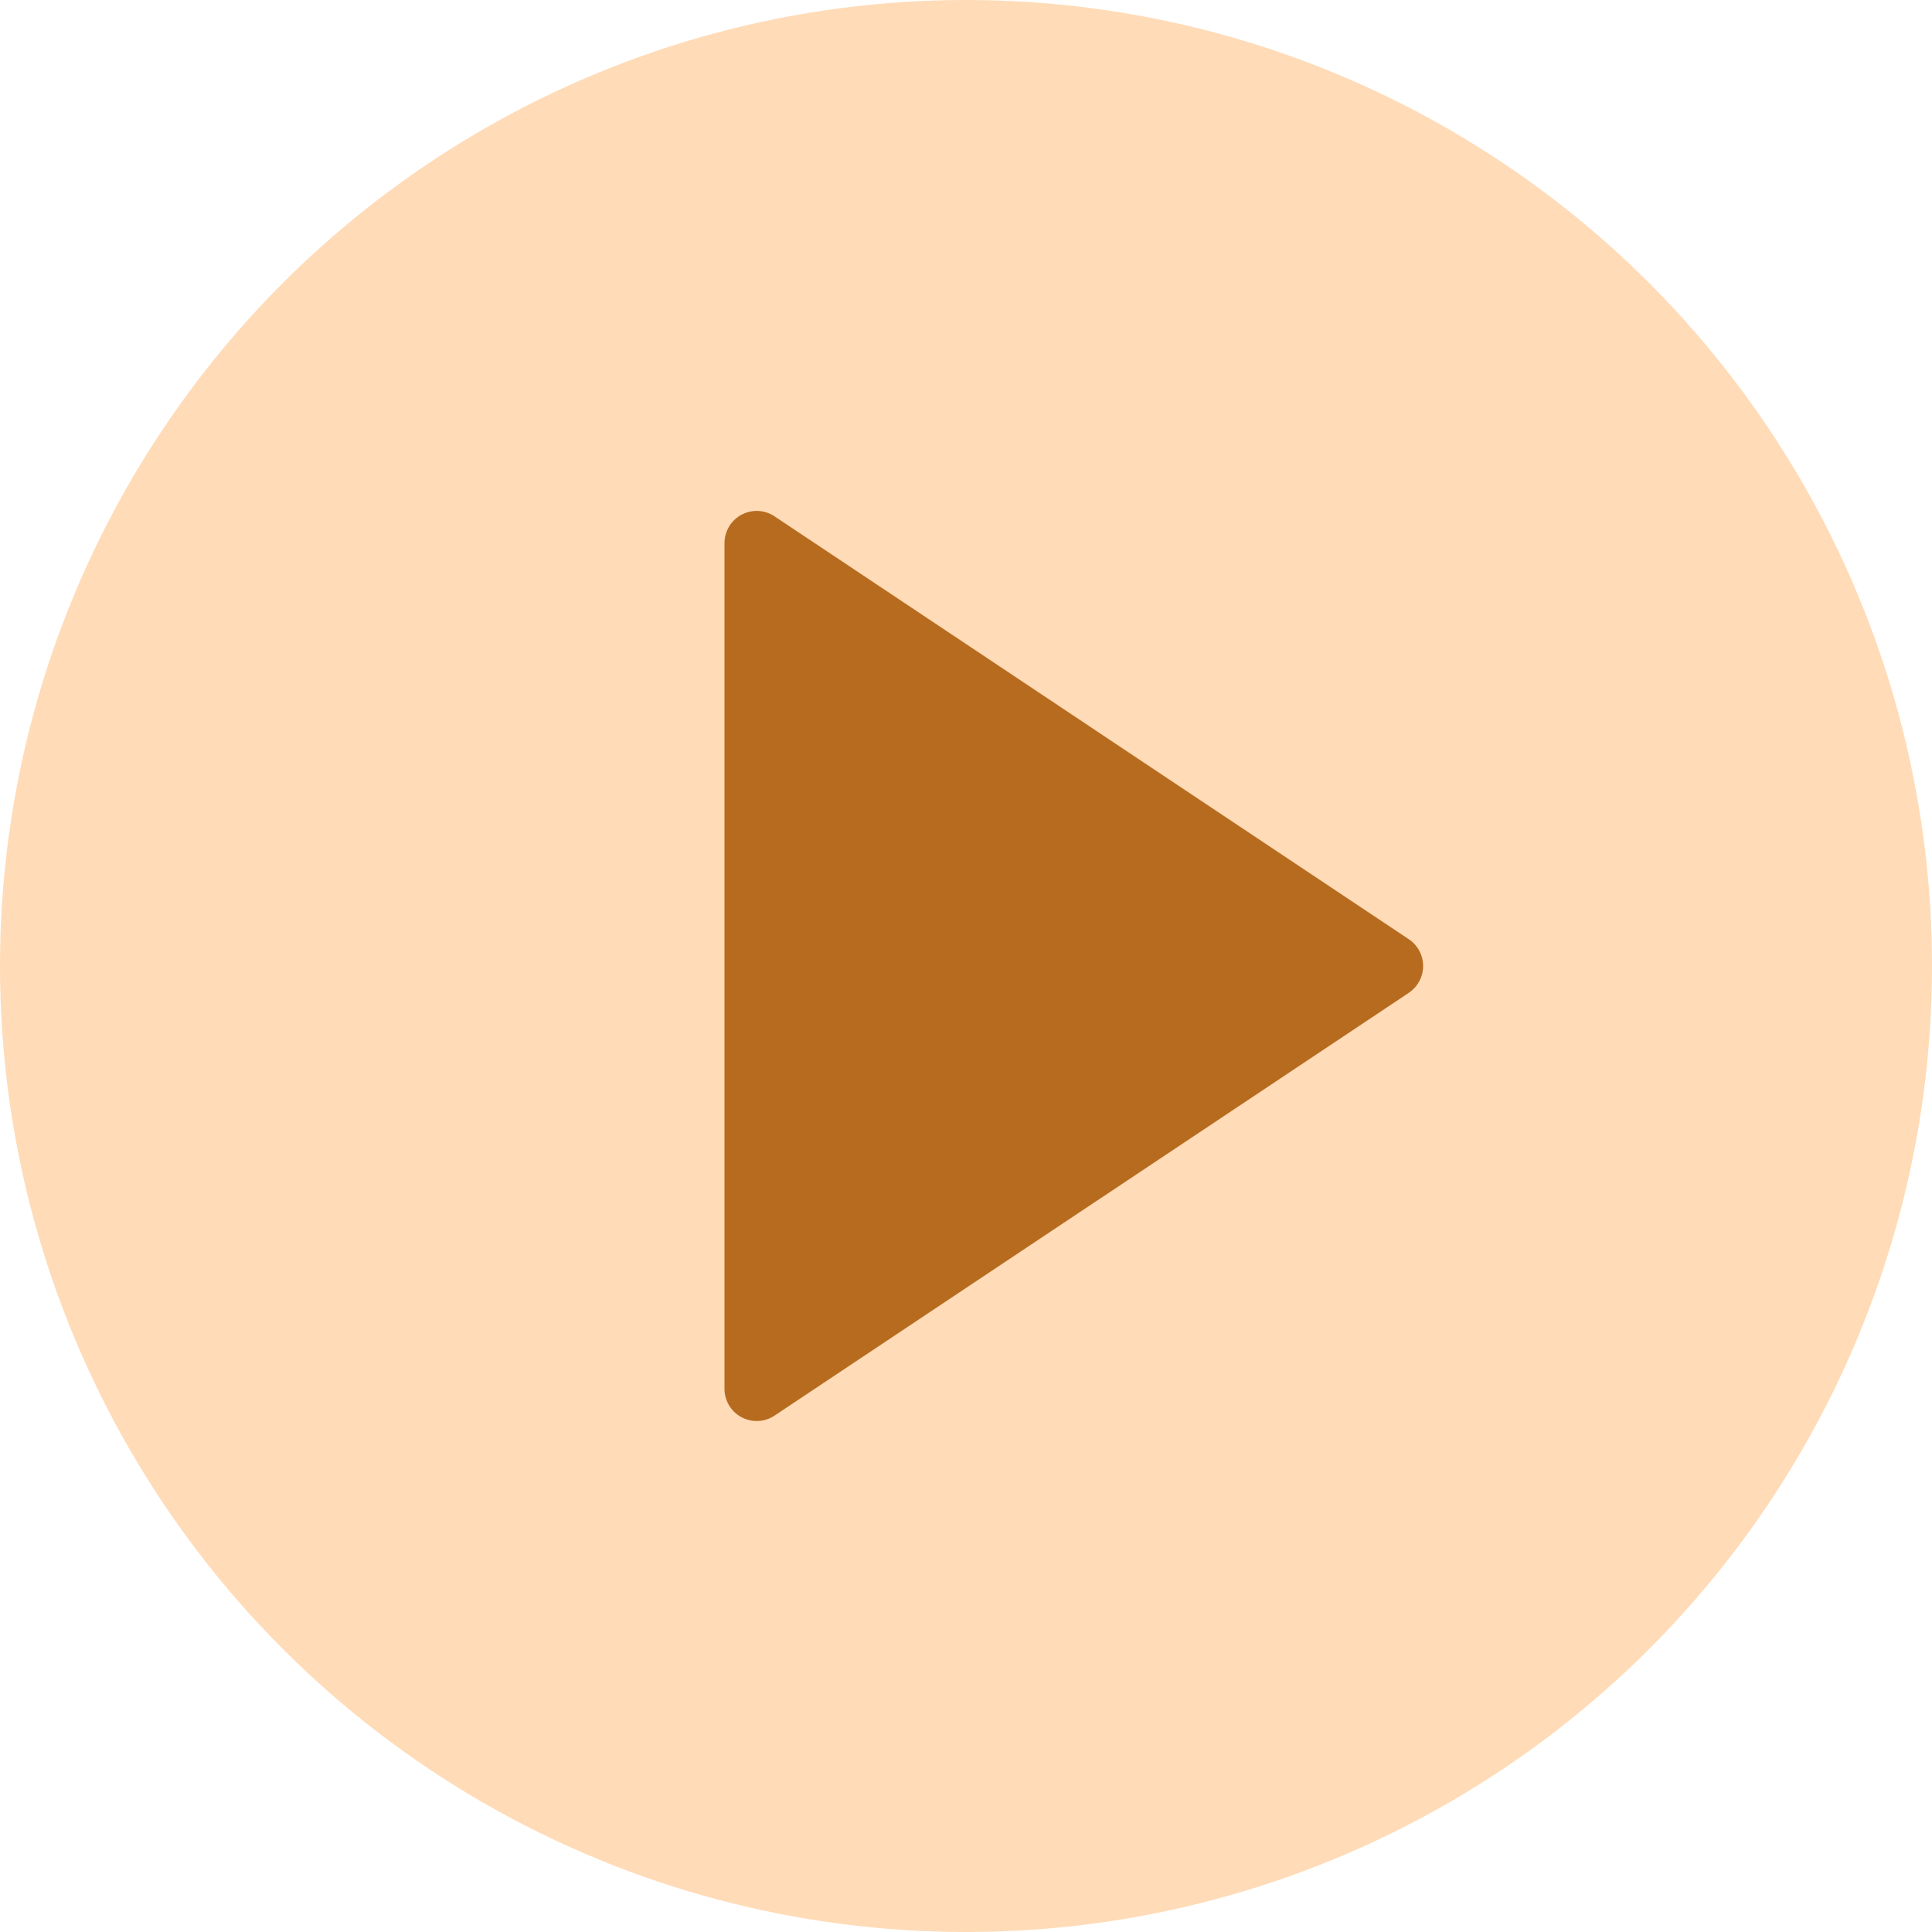 <svg width="24" height="24" fill="none" xmlns="http://www.w3.org/2000/svg"><circle cx="12" cy="12" r="12" fill="#FFDBB7"/><path d="M17.5 12.333a.4.4 0 0 0 0-.666L9.623 6.415A.4.4 0 0 0 9 6.747v10.506a.4.4 0 0 0 .622.332l7.879-5.252z" fill="#B66B1E"/></svg>